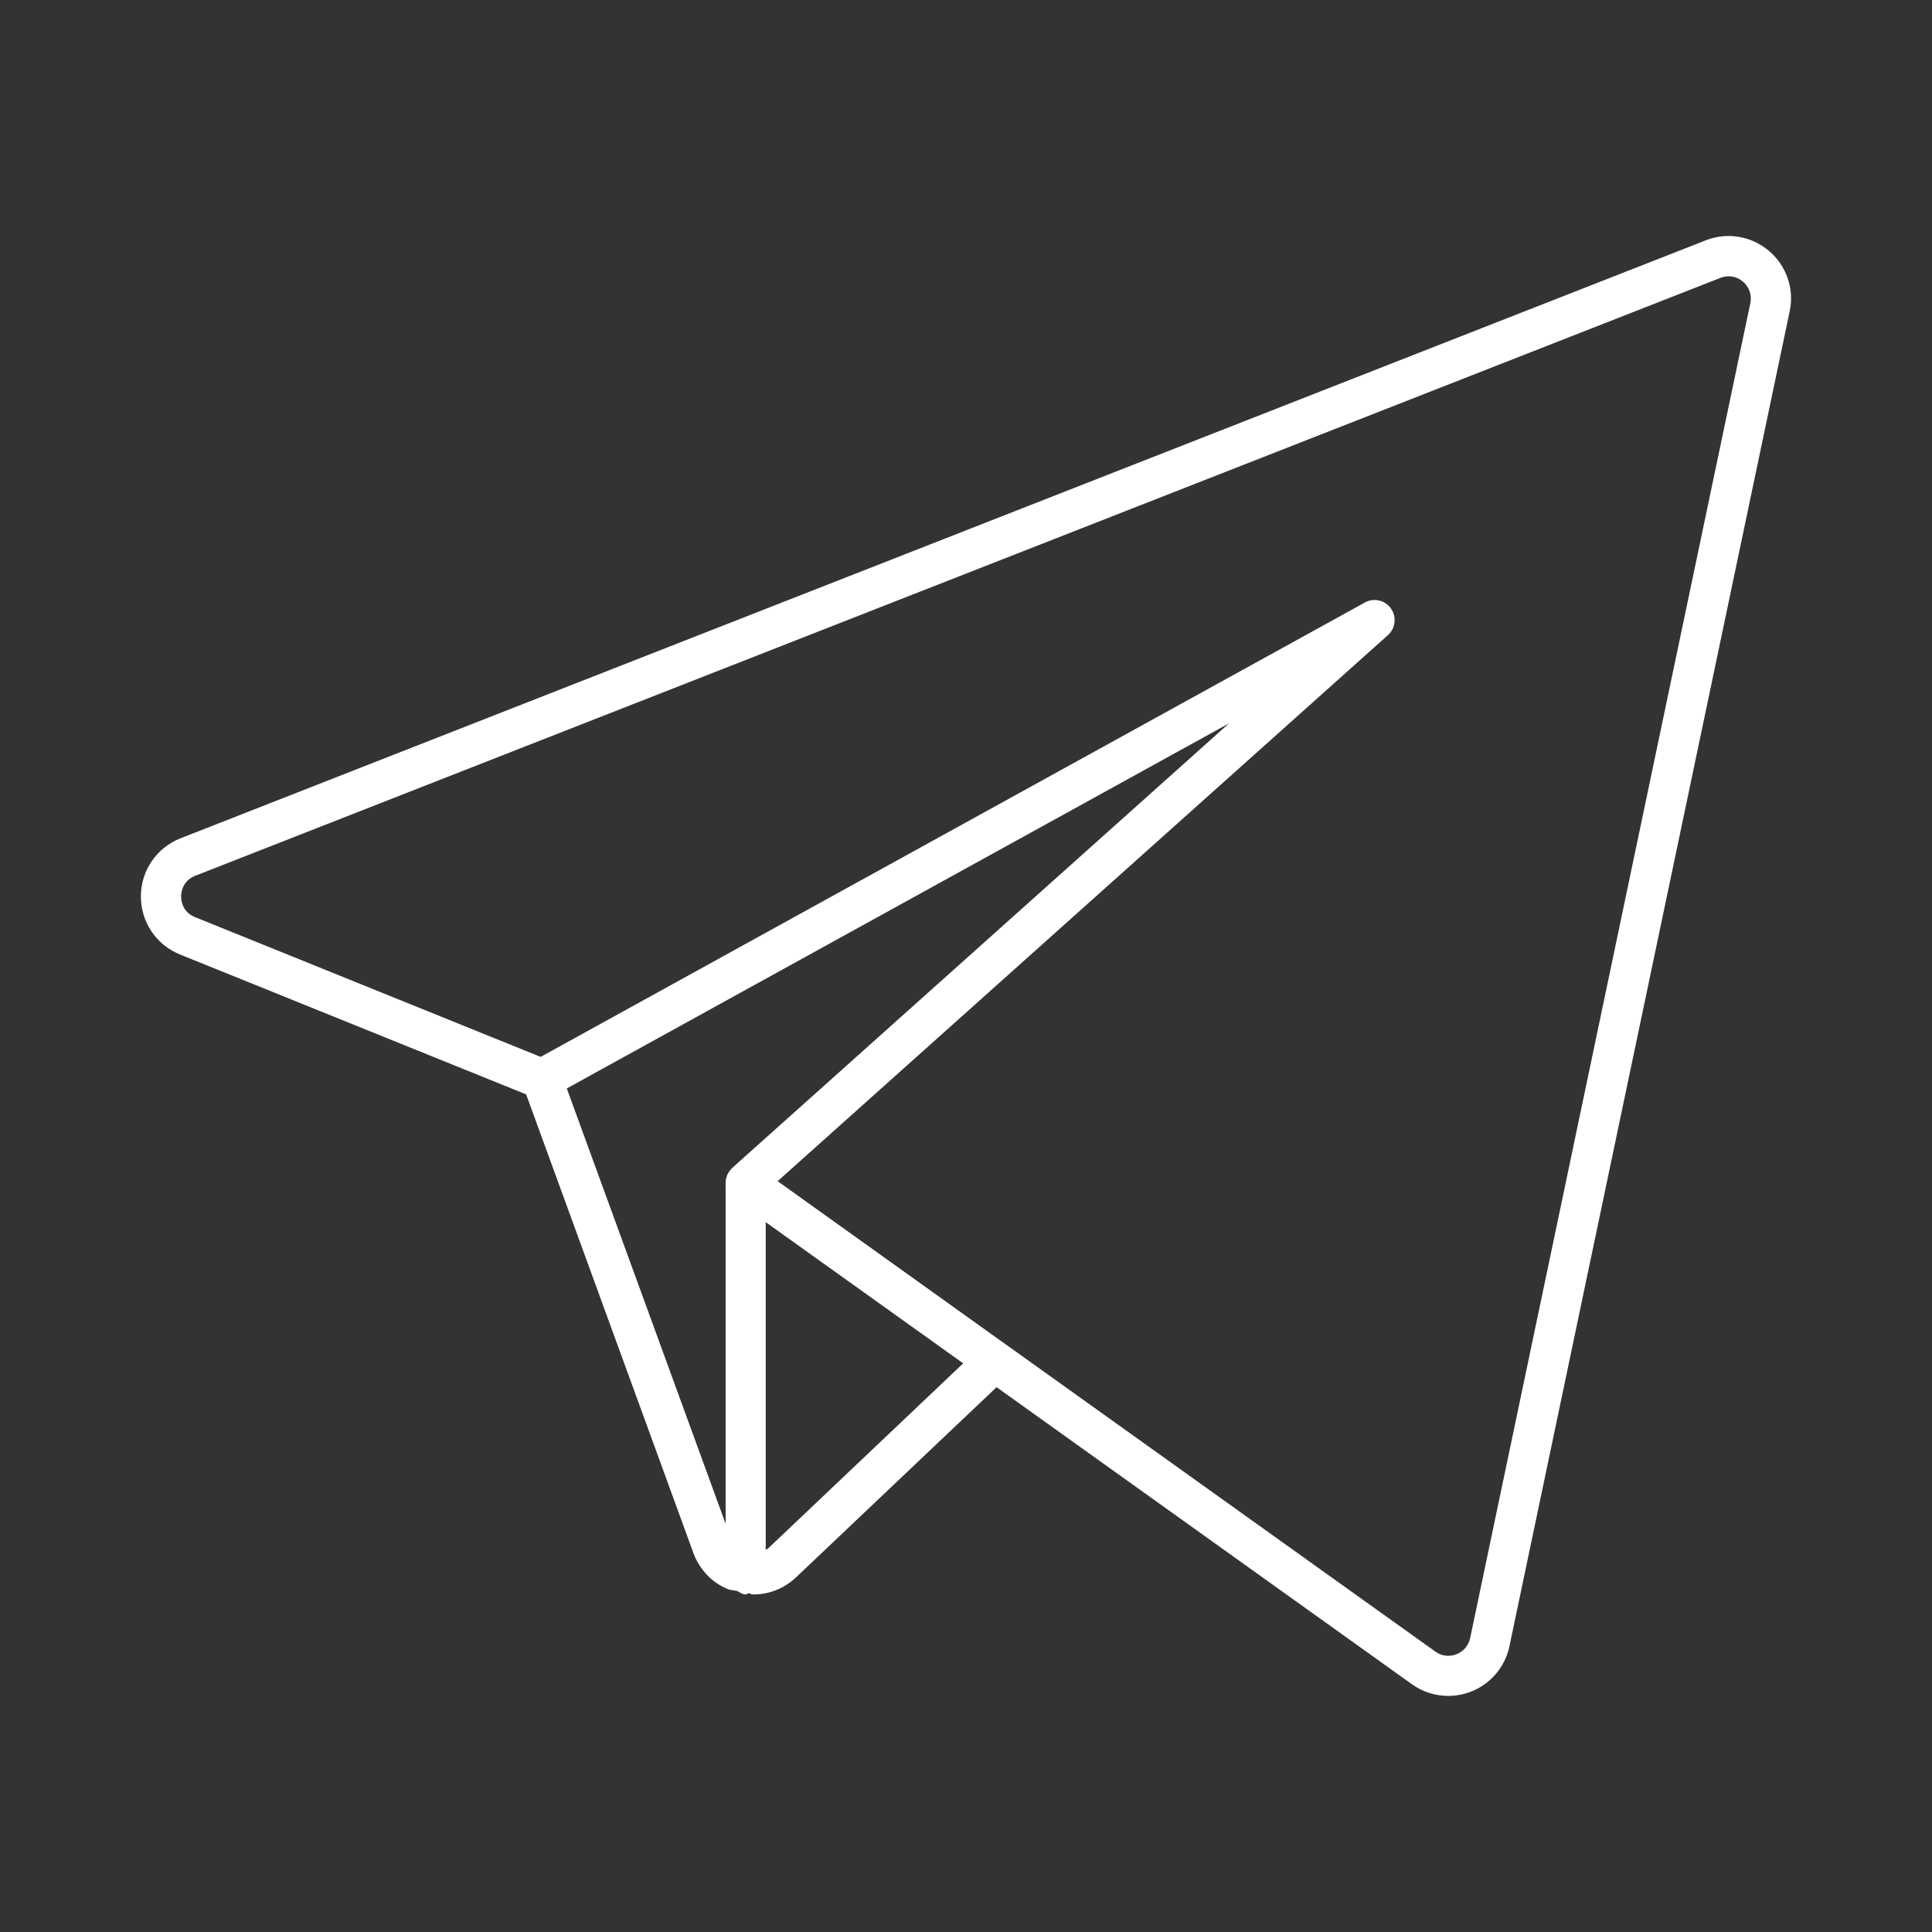 <?xml version="1.0" ?><svg id="Layer_1" style="enable-background:new 0 0 24 24;" version="1.1" viewBox="0 0 24 24" xml:space="preserve" xmlns="http://www.w3.org/2000/svg" xmlns:xlink="http://www.w3.org/1999/xlink"><rect x="0" y="0" width="24" height="24" fill="#333333" stroke="none"/><style type="text/css">
	.st0{fill:#ffffff;}
	.st1{fill:#7AED8C;}
	.st2{fill:#5CC7F2;}
	.st3{fill:#FF5F5F;}
	.st4{fill:#527BFF;}
	.st5{fill:#EF7F5E;}
	.st6{fill:#37415E;}
	.st7{fill:#5CF2CA;}
	.st8{fill:#9076FF;}
	.st9{fill:url(#SVGID_1_);}
	.st10{fill:url(#SVGID_2_);}
	.st11{fill:url(#SVGID_3_);}
	.st12{fill:url(#SVGID_4_);}
	.st13{fill:url(#SVGID_5_);}
	.st14{fill:#ED5887;}
</style><path class="st0" d="M21.974,3.116c-0.218-0.184-0.519-0.236-0.786-0.13L2.244,10.413c-0.298,0.117-0.492,0.399-0.494,0.719  c-0.001,0.32,0.189,0.605,0.486,0.725l4.3,1.738l2.082,5.709c0.076,0.197,0.229,0.356,0.417,0.434  c0.04,0.018,0.082,0.016,0.123,0.026c0.034,0.017,0.064,0.043,0.105,0.043c0.013,0,0.021-0.012,0.033-0.014  c0.021,0.002,0.042,0.014,0.063,0.014c0.193,0,0.38-0.072,0.529-0.212l2.492-2.363l5.159,3.69c0.134,0.096,0.292,0.145,0.451,0.145  c0.096,0,0.191-0.018,0.283-0.053c0.245-0.096,0.424-0.307,0.478-0.565l3.481-16.582C22.292,3.589,22.192,3.3,21.974,3.116z   M7.041,13.521l8.226-4.535l-6.172,5.523c-0.001,0.001,0,0.003-0.001,0.003c-0.048,0.046-0.08,0.108-0.08,0.18v0.014  c0,0.001-0.002,0.002-0.001,0.004c0,0.001,0.001,0.002,0.001,0.003v4.216L7.041,13.521z M9.545,19.232  c-0.011,0.01-0.022,0.013-0.033,0.021v-4.071l2.453,1.754L9.545,19.232z M18.263,20.348c-0.02,0.093-0.082,0.167-0.17,0.202  c-0.088,0.034-0.183,0.023-0.262-0.033l-5.286-3.78c-0.001-0.001,0-0.002-0.001-0.003c-0.002-0.002-0.005-0.001-0.008-0.003  L9.66,14.673l7.581-6.783c0.095-0.085,0.111-0.228,0.038-0.331c-0.074-0.105-0.214-0.136-0.325-0.074L6.716,13.129l-4.293-1.736  c-0.162-0.065-0.173-0.214-0.173-0.258c0-0.044,0.014-0.193,0.176-0.256l18.945-7.427c0.097-0.038,0.201-0.021,0.28,0.046  c0.079,0.067,0.113,0.167,0.092,0.269L18.263,20.348z"/></svg>